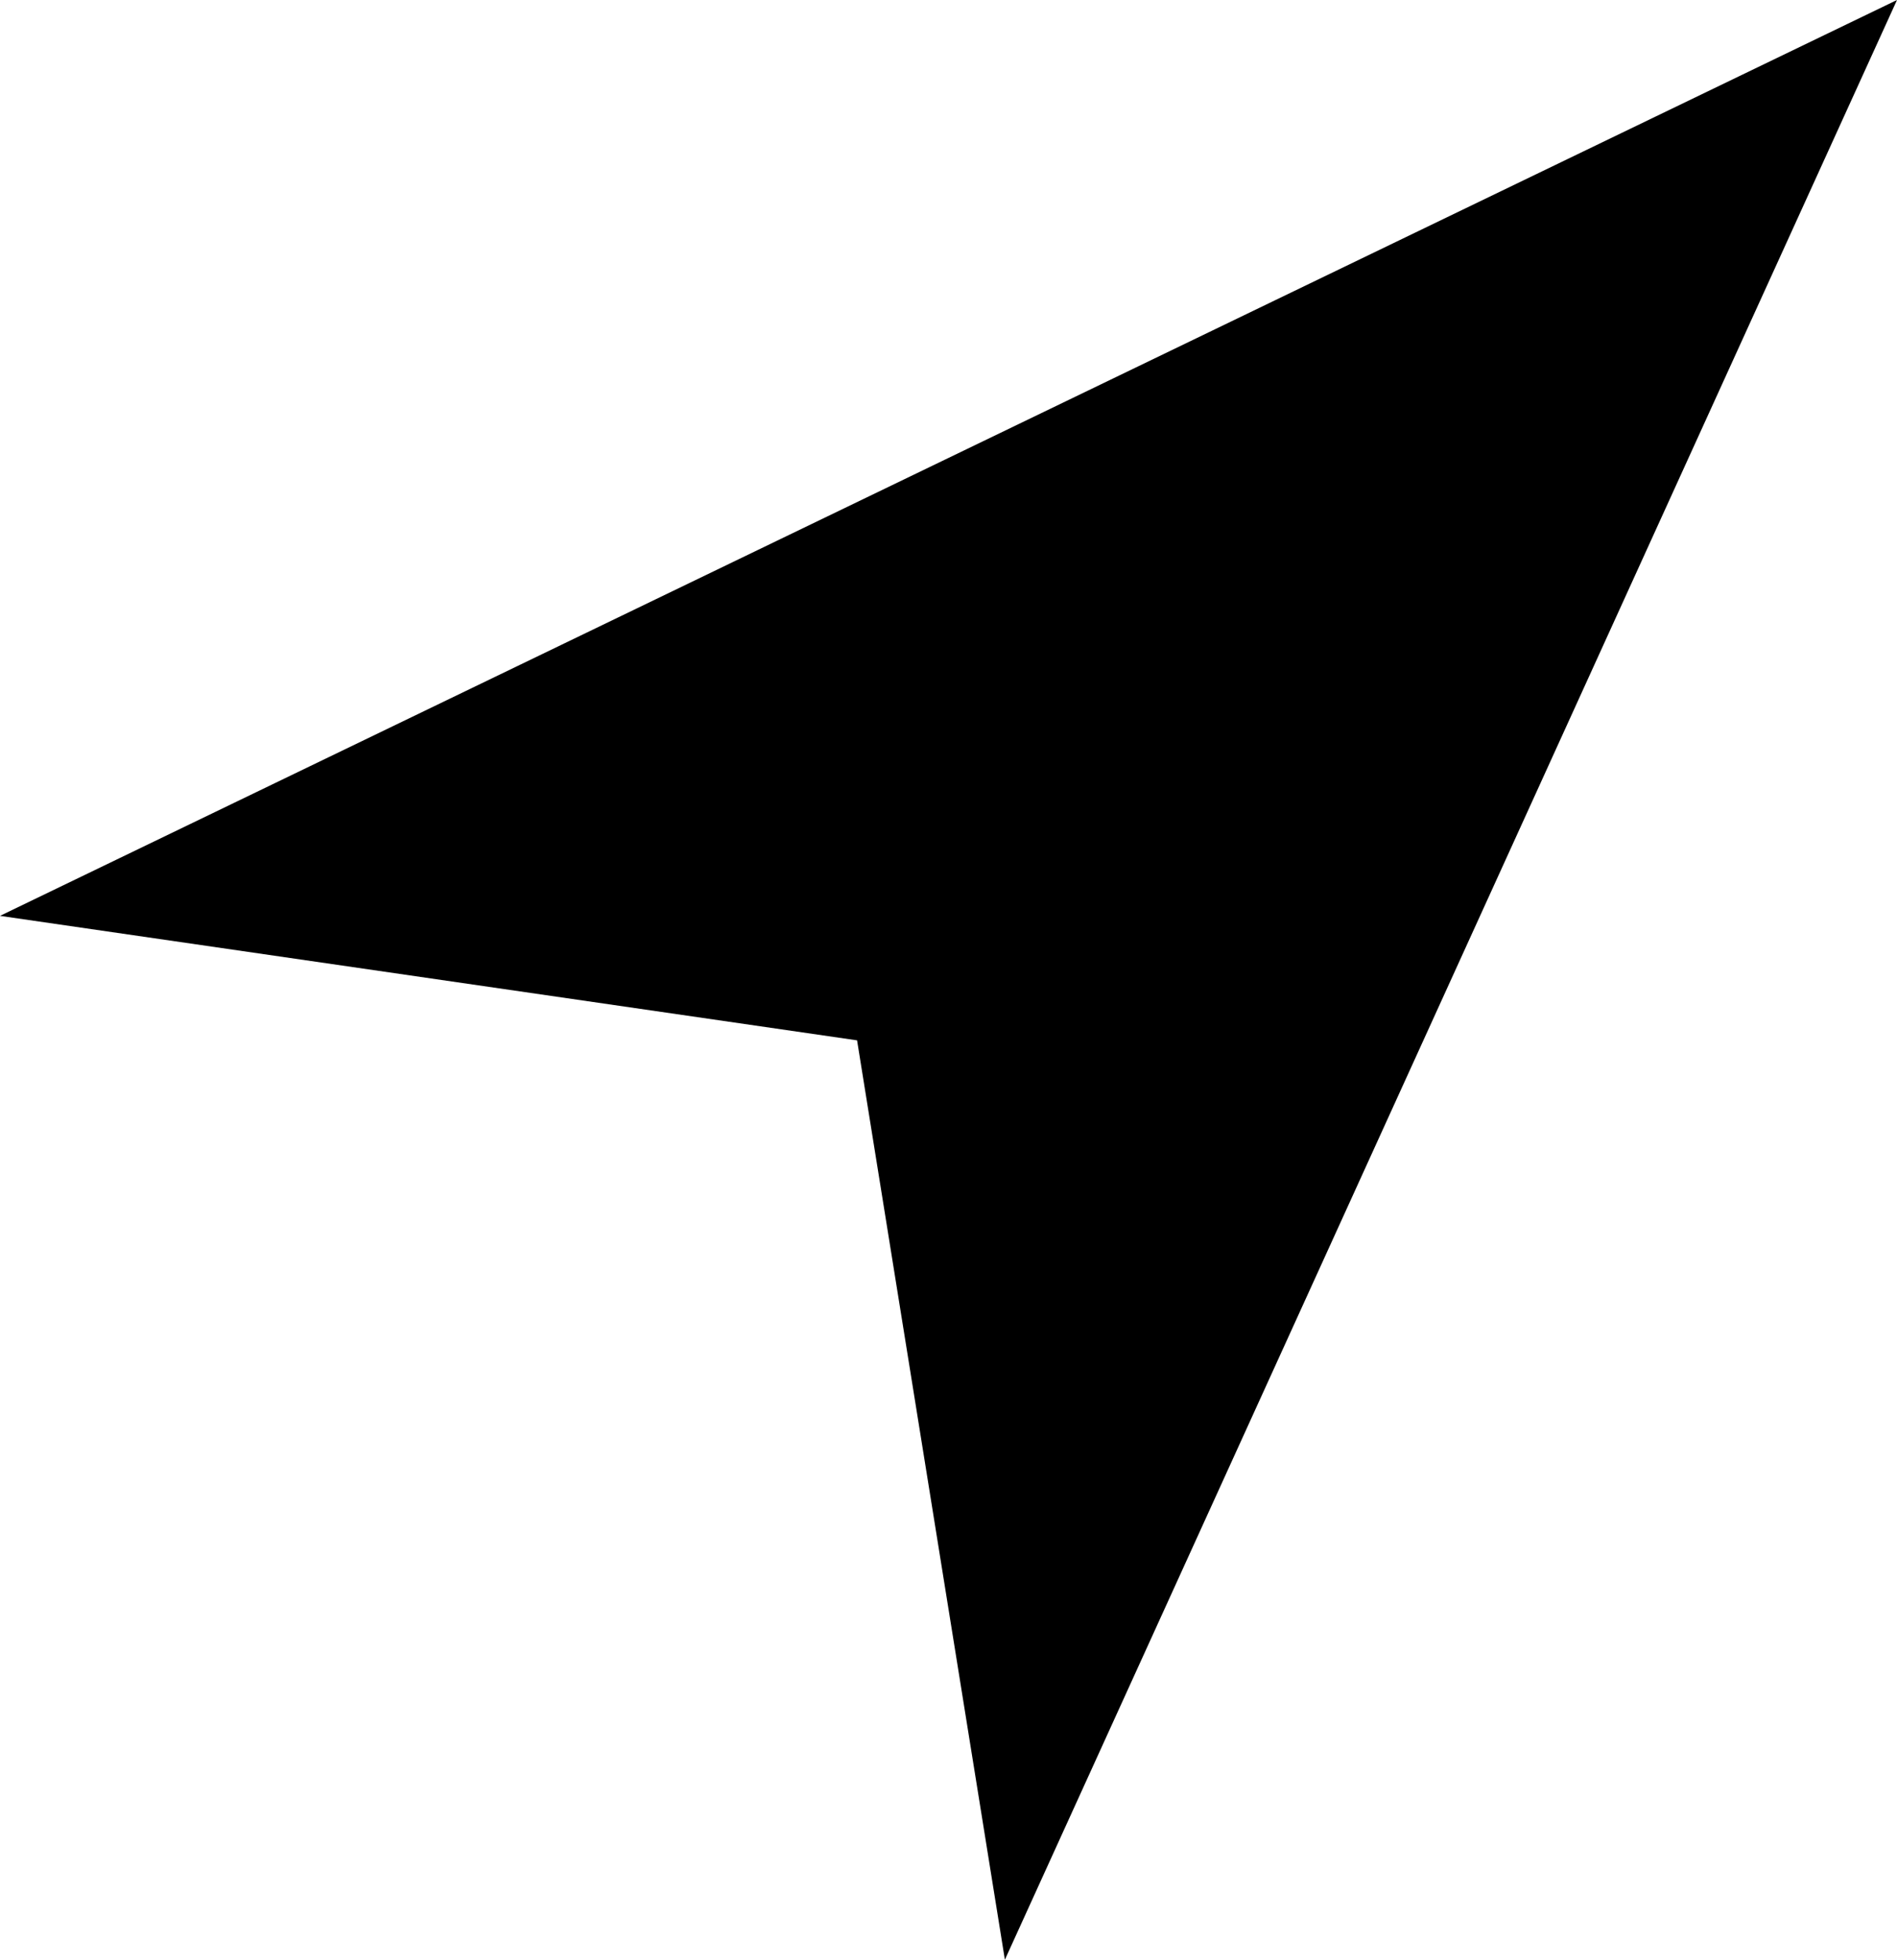 <?xml version="1.0" encoding="utf-8"?>
<!-- Generator: Adobe Illustrator 21.0.0, SVG Export Plug-In . SVG Version: 6.00 Build 0)  -->
<svg version="1.1" id="Слой_1" xmlns="http://www.w3.org/2000/svg" xmlns:xlink="http://www.w3.org/1999/xlink" x="0px" y="0px"
	 viewBox="0 0 324.7 335.3" style="enable-background:new 0 0 324.7 335.3;" xml:space="preserve">
<polygon points="0,156.7 324.7,0 172,335.3 146.7,178 "/>
</svg>
